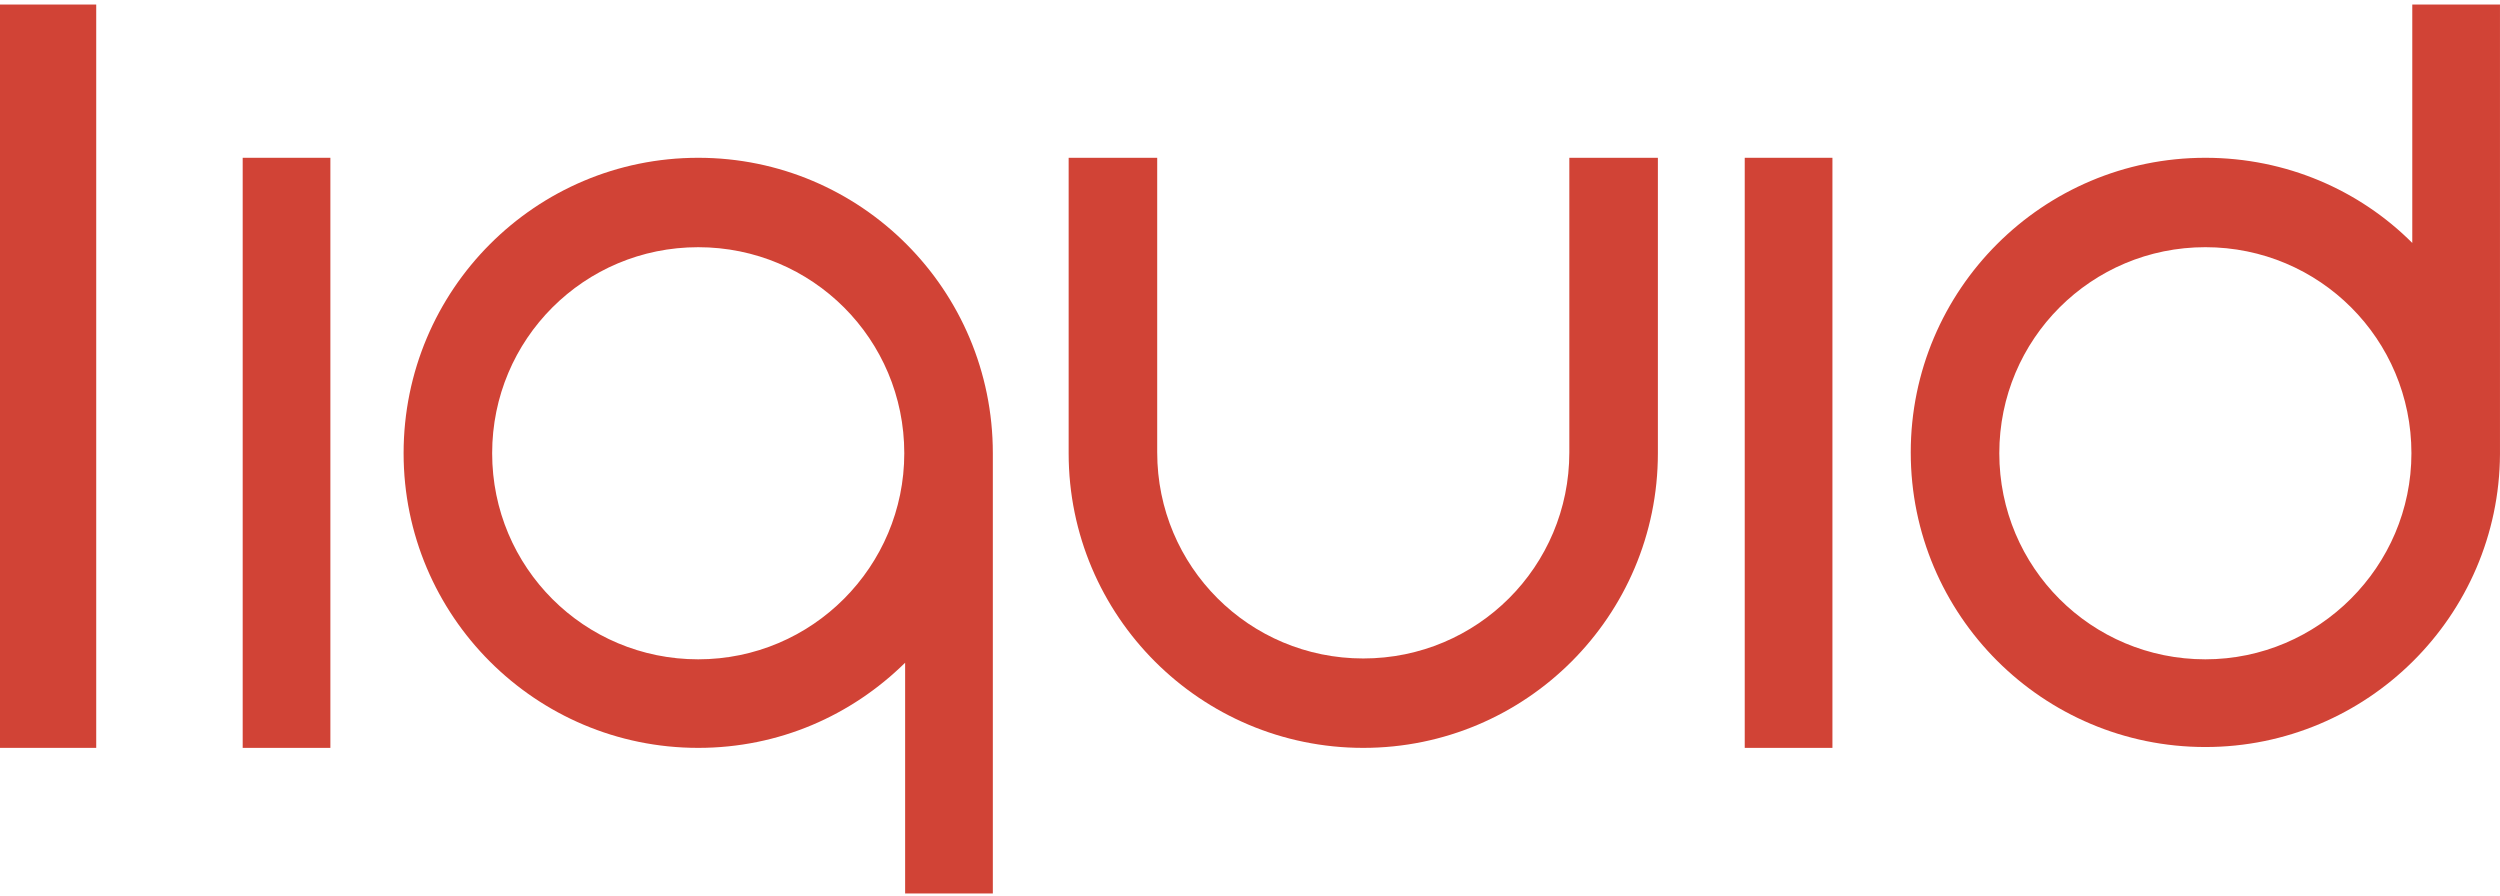 <svg width="268" height="96" viewBox="0 0 268 96" fill="none" xmlns="http://www.w3.org/2000/svg">
<g clip-path="url(#clip0_5485_18045)">
<path d="M106.432 48.589C106.432 31.064 92.283 16.915 74.849 16.915C57.414 16.915 43.266 31.064 43.266 48.589C43.266 66.024 57.414 80.172 74.849 80.172C83.52 80.172 91.279 76.704 97.03 71.044V95.781H106.432V48.772V48.589ZM74.849 70.679C62.617 70.679 52.759 60.821 52.759 48.589C52.759 36.358 62.617 26.5 74.849 26.5C87.08 26.5 96.939 36.358 96.939 48.589C96.939 60.73 87.08 70.679 74.849 70.679Z" fill="#D14336"/>
<path d="M267.998 0.484H258.596V26.043C252.937 20.384 245.087 16.915 236.415 16.915C218.981 16.915 204.832 31.063 204.832 48.498C204.832 65.933 218.981 80.081 236.415 80.081C253.758 80.081 267.907 66.024 267.998 48.681V0.484ZM236.415 70.679C224.184 70.679 214.325 60.821 214.325 48.589C214.325 36.358 224.184 26.499 236.415 26.499C248.647 26.499 258.505 36.358 258.505 48.589C258.505 60.73 248.555 70.679 236.415 70.679Z" fill="#D14336"/>
<path d="M196.437 16.915H187.035V80.172H196.437V16.915Z" fill="#D14336"/>
<path d="M35.417 16.915H26.016V80.172H35.417V16.915Z" fill="#D14336"/>
<path d="M177.725 48.589C177.725 66.024 163.576 80.172 146.142 80.172C128.707 80.172 114.559 66.024 114.559 48.589V16.915H124.052V48.498C124.052 60.73 133.91 70.588 146.142 70.588C158.373 70.588 168.232 60.73 168.232 48.498V16.915H177.725V48.589Z" fill="#D14336"/>
<path d="M10.315 0.484H0V80.172H10.315V0.484Z" fill="#D14336"/>
</g>
<defs>
<clipPath id="clip0_5485_18045">
<rect width="268" height="95.297" fill="white" transform="translate(0 0.484)"/>
</clipPath>
</defs>
</svg>
